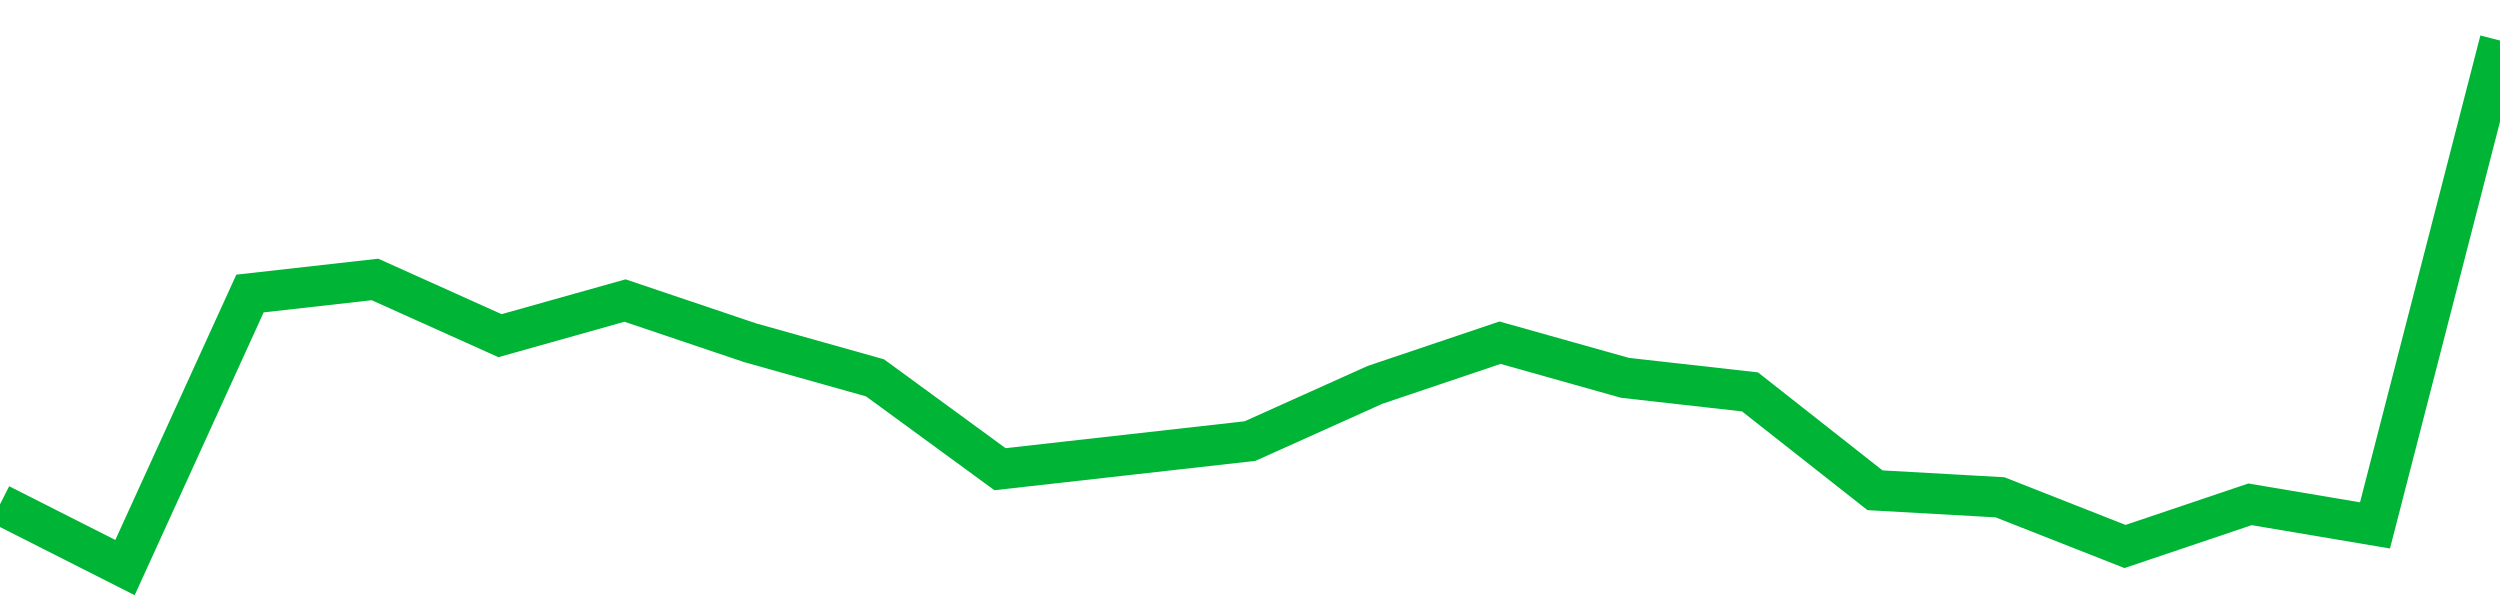 <!-- Generated with https://github.com/jxxe/sparkline/ --><svg viewBox="0 0 185 45" class="sparkline" xmlns="http://www.w3.org/2000/svg"><path class="sparkline--fill" d="M 0 37.32 L 0 37.32 L 9.25 42 L 18.5 21.72 L 27.75 20.68 L 37 24.84 L 46.25 22.24 L 55.5 25.36 L 64.75 27.96 L 74 34.72 L 83.25 33.68 L 92.5 32.64 L 101.75 28.48 L 111 25.36 L 120.25 27.96 L 129.5 29 L 138.75 36.28 L 148 36.8 L 157.25 40.44 L 166.5 37.32 L 175.75 38.88 L 185 3 V 45 L 0 45 Z" stroke="none" fill="none" ></path><path class="sparkline--line" d="M 0 37.32 L 0 37.32 L 9.25 42 L 18.5 21.72 L 27.75 20.68 L 37 24.84 L 46.25 22.24 L 55.5 25.36 L 64.75 27.96 L 74 34.72 L 83.25 33.68 L 92.5 32.64 L 101.75 28.48 L 111 25.36 L 120.25 27.96 L 129.5 29 L 138.75 36.28 L 148 36.8 L 157.25 40.44 L 166.5 37.32 L 175.75 38.88 L 185 3" fill="none" stroke-width="3" stroke="#00B436" ></path></svg>
